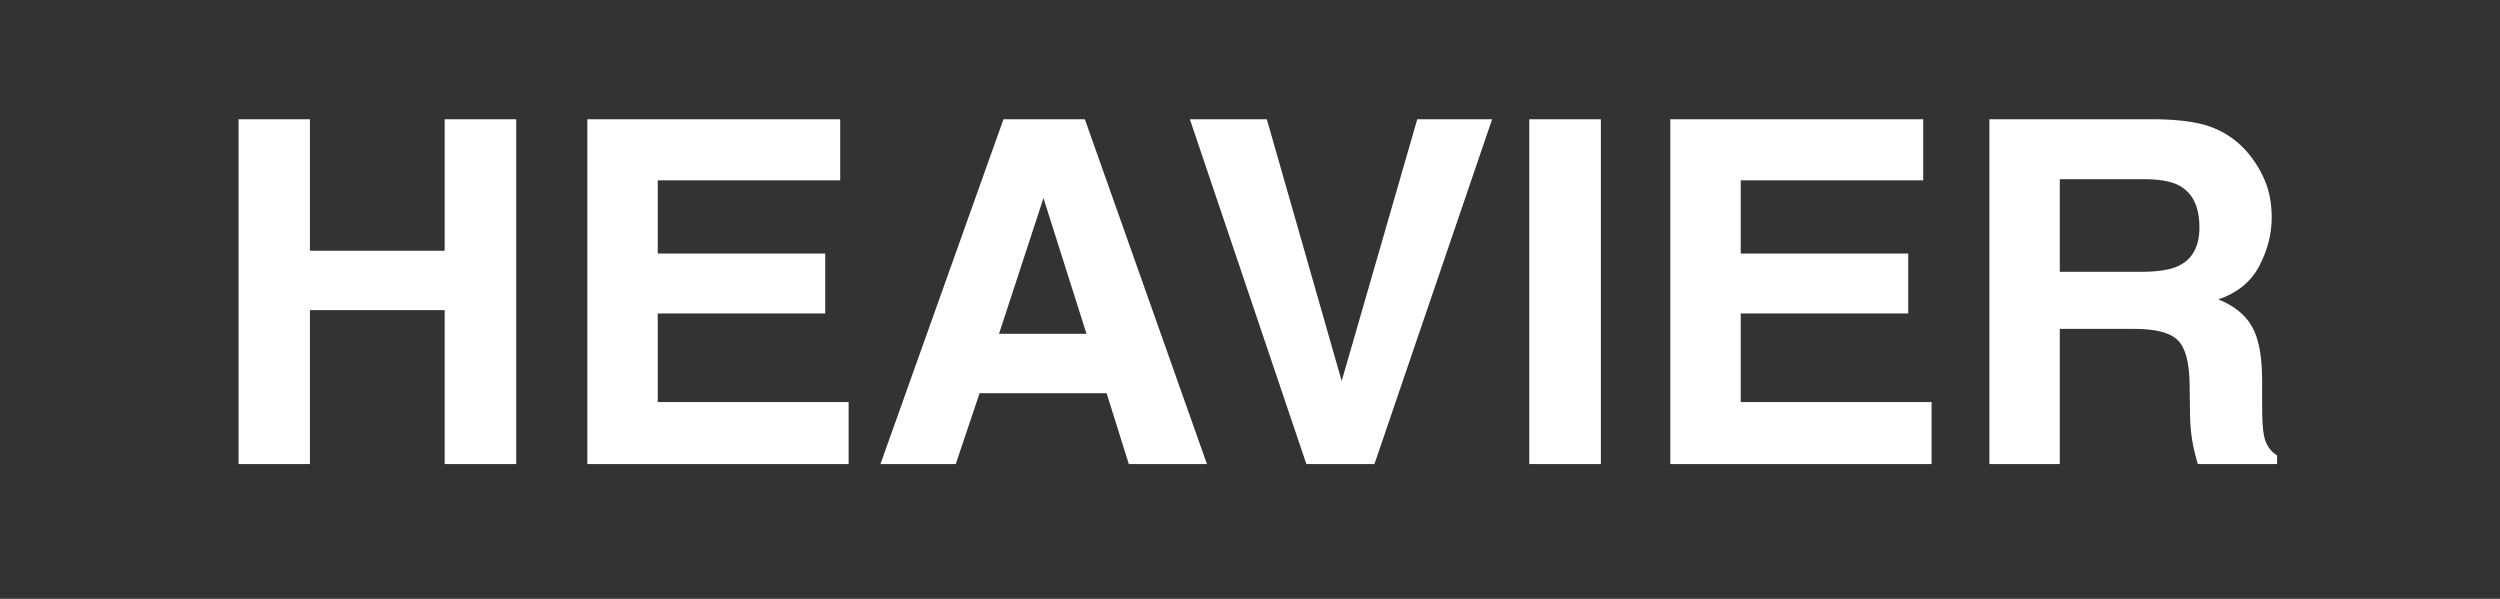 <svg width="334" height="80" viewBox="0 0 334 80" fill="none" xmlns="http://www.w3.org/2000/svg">
<rect x="0" y="0" width="334" height="80" fill="#333333" stroke="none"/>
<path d="M59.406 62V41.438H41.406V62H31.875V15.938H41.406V33.5H59.406V15.938H68.969V62H59.406ZM110.25 41.875H87.875V53.719H113.375V62H78.469V15.938H112.25V24.094H87.875V33.875H110.25V41.875ZM147.844 52.531H130.875L127.688 62H117.625L134.062 15.938H144.938L161.25 62H150.812L147.844 52.531ZM145.156 44.594L139.406 26.469L133.469 44.594H145.156ZM158.969 15.938H169.25L179.25 50.906L189.344 15.938H199.344L183.625 62H174.531L158.969 15.938ZM204.312 15.938H213.875V62H204.312V15.938ZM254.938 41.875H232.562V53.719H258.062V62H223.156V15.938H256.938V24.094H232.562V33.875H254.938V41.875ZM285.125 43.938H275.188V62H265.781V15.938H288.375C291.604 16 294.083 16.396 295.812 17.125C297.562 17.854 299.042 18.927 300.25 20.344C301.25 21.51 302.042 22.802 302.625 24.219C303.208 25.635 303.5 27.25 303.5 29.062C303.5 31.25 302.948 33.406 301.844 35.531C300.74 37.635 298.917 39.125 296.375 40C298.5 40.854 300 42.073 300.875 43.656C301.771 45.219 302.219 47.615 302.219 50.844V53.938C302.219 56.042 302.302 57.469 302.469 58.219C302.719 59.406 303.302 60.281 304.219 60.844V62H293.625C293.333 60.979 293.125 60.156 293 59.531C292.75 58.24 292.615 56.917 292.594 55.562L292.531 51.281C292.49 48.344 291.948 46.385 290.906 45.406C289.885 44.427 287.958 43.938 285.125 43.938ZM290.969 35.562C292.885 34.688 293.844 32.958 293.844 30.375C293.844 27.583 292.917 25.708 291.062 24.75C290.021 24.208 288.458 23.938 286.375 23.938H275.188V36.312H286.094C288.26 36.312 289.885 36.062 290.969 35.562Z" fill="white"/>
</svg>

